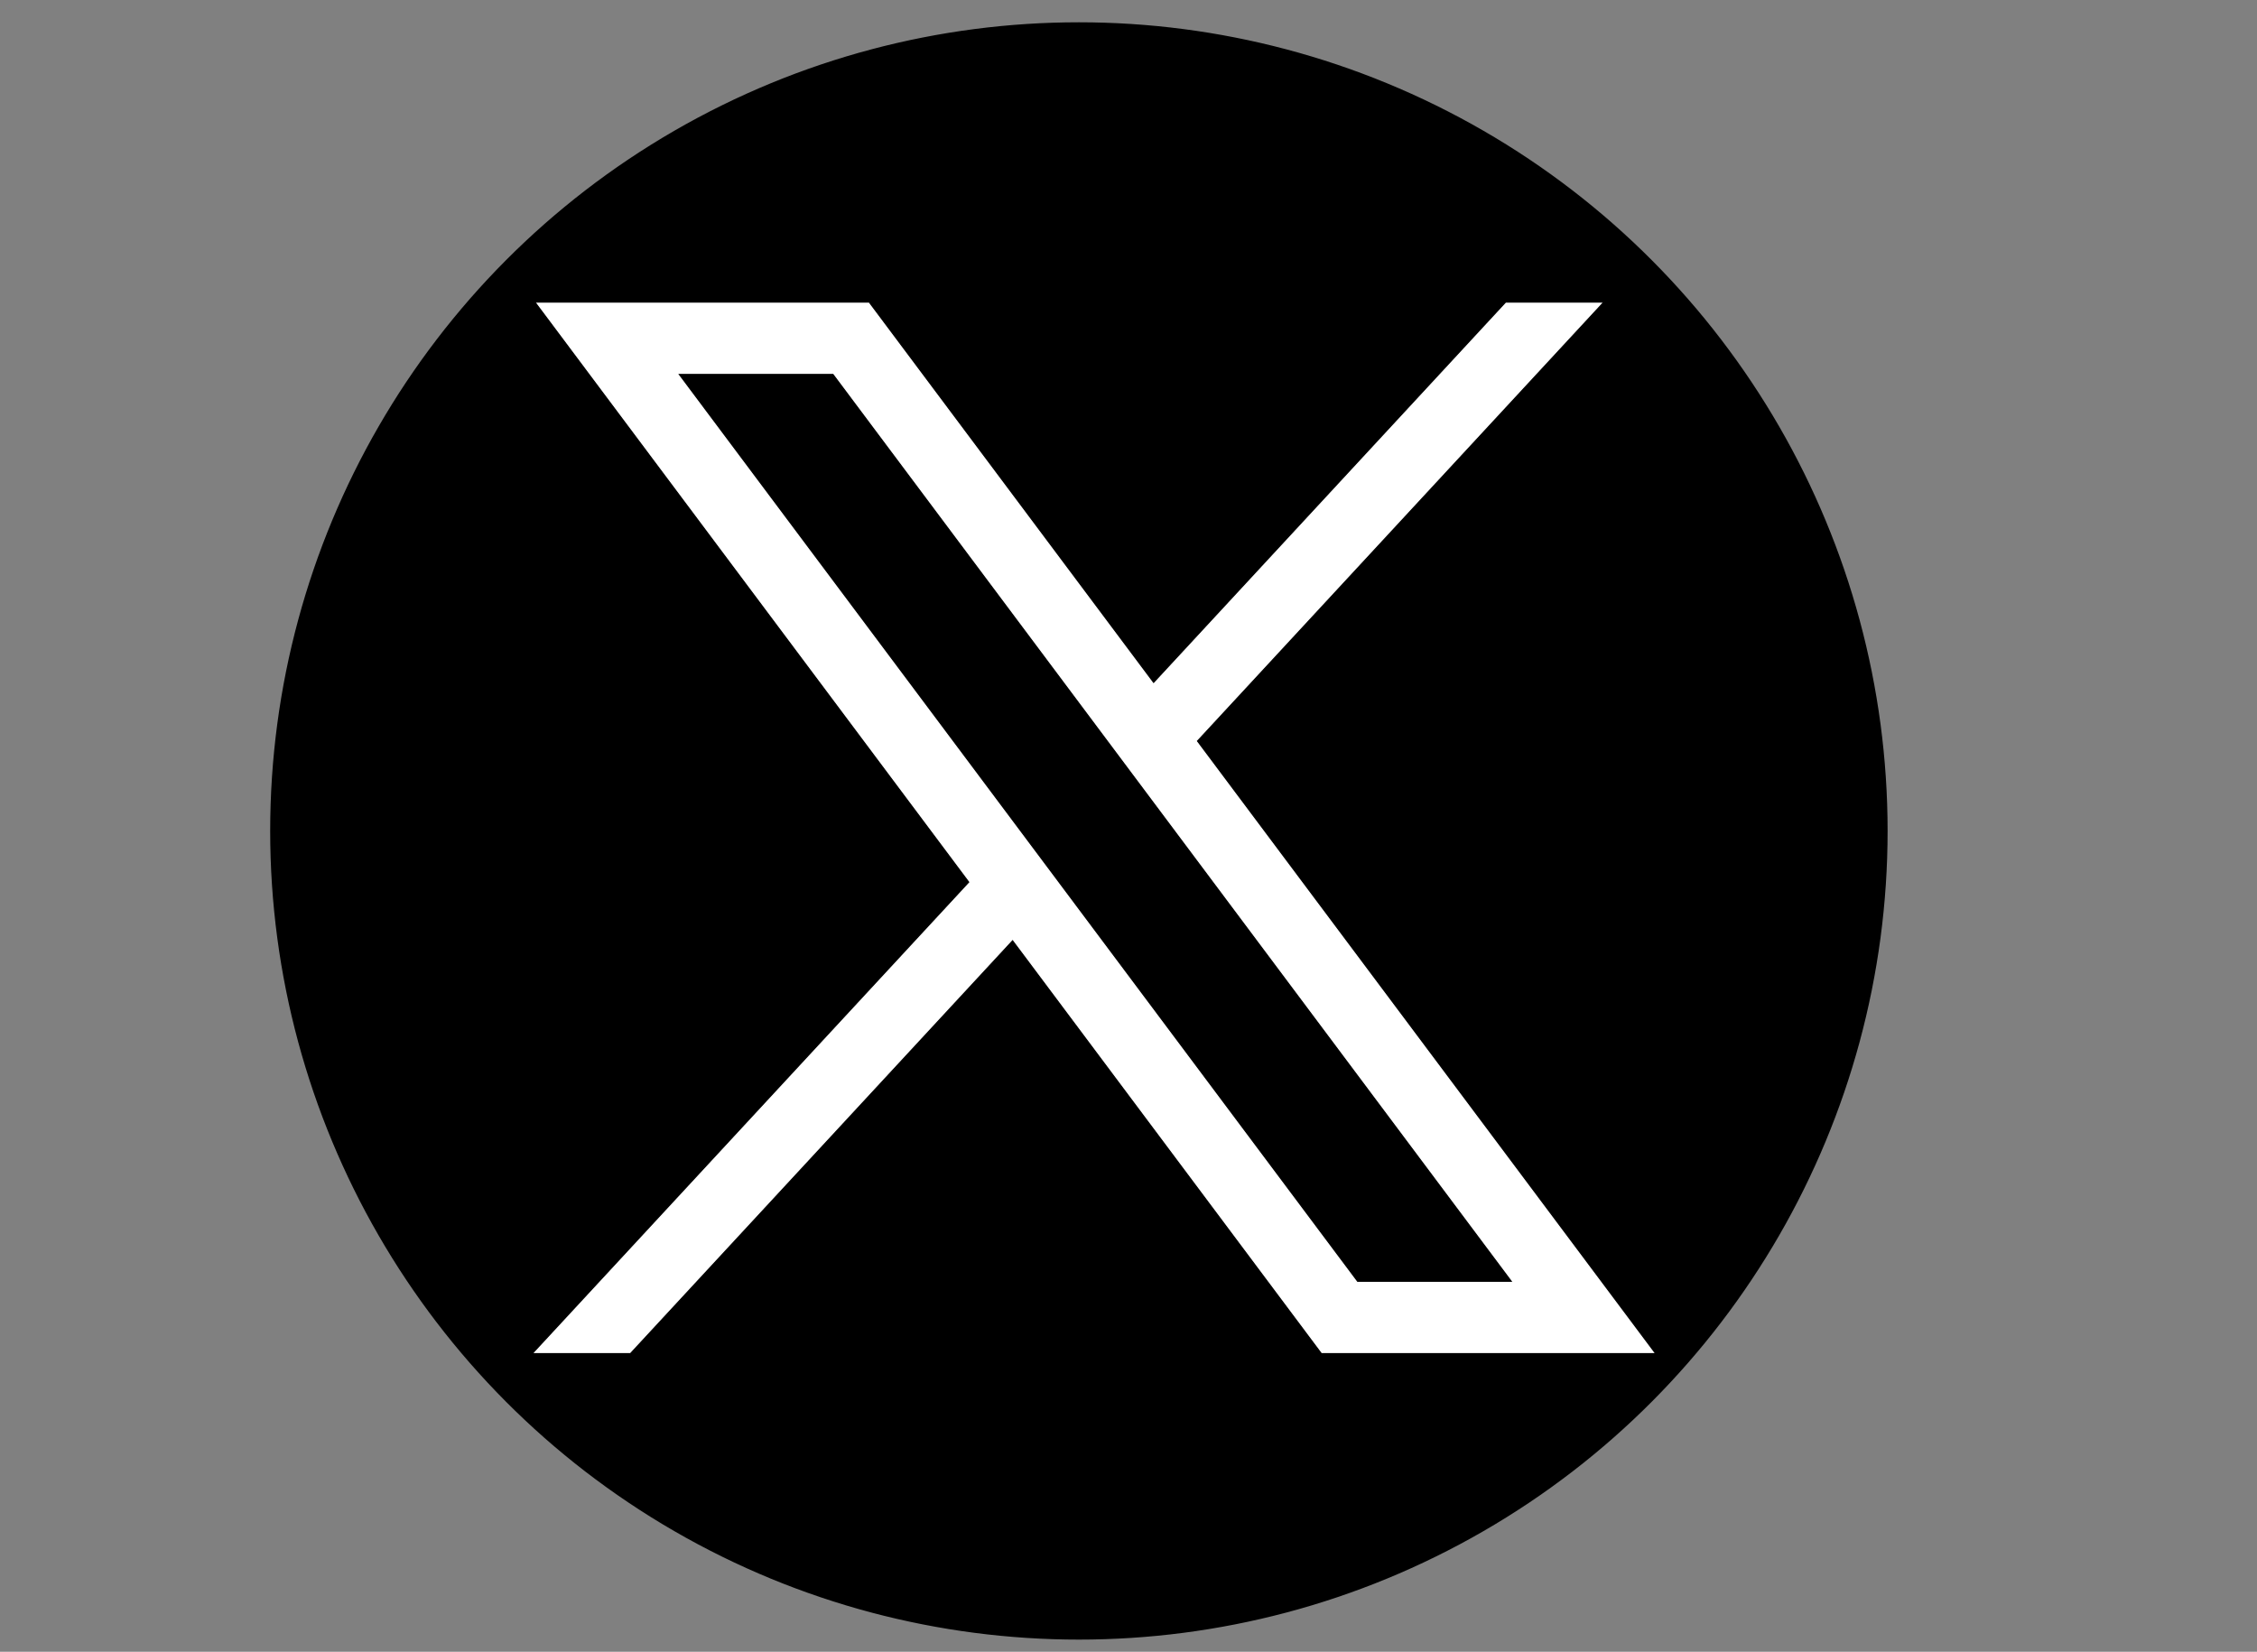<?xml version="1.0" encoding="UTF-8" standalone="no"?>
<!-- Generator: Adobe Illustrator 27.5.0, SVG Export Plug-In . SVG Version: 6.00 Build 0)  -->

<svg
   version="1.1"
   id="svg5"
   x="0px"
   y="0px"
   viewBox="0 0 1668.56 1221.19"
   style="enable-background:new 0 0 1668.56 1221.19;"
   xml:space="preserve"
   sodipodi:docname="Twitter X.svg"
   inkscape:version="1.3 (0e150ed6c4, 2023-07-21)"
   xmlns:inkscape="http://www.inkscape.org/namespaces/inkscape"
   xmlns:sodipodi="http://sodipodi.sourceforge.net/DTD/sodipodi-0.dtd"
   xmlns:xlink="http://www.w3.org/1999/xlink"
   xmlns="http://www.w3.org/2000/svg"
   xmlns:svg="http://www.w3.org/2000/svg"><rect x="0" y="0" width="1668.56" height="1221.19" fill="#808080" stroke="none"/><defs
   id="defs1"><linearGradient
     id="linearGradient1"
     inkscape:collect="always"><stop
       style="stop-color:#000000;stop-opacity:1;"
       offset="0"
       id="stop1" /><stop
       style="stop-color:#000000;stop-opacity:0;"
       offset="1"
       id="stop2" /></linearGradient><linearGradient
     inkscape:collect="always"
     xlink:href="#linearGradient1"
     id="linearGradient2"
     x1="280.356"
     y1="635.655"
     x2="1283.278"
     y2="635.655"
     gradientUnits="userSpaceOnUse" /></defs><sodipodi:namedview
   id="namedview1"
   pagecolor="#ffffff"
   bordercolor="#000000"
   borderopacity="0.25"
   inkscape:showpageshadow="2"
   inkscape:pageopacity="0.0"
   inkscape:pagecheckerboard="0"
   inkscape:deskcolor="#d1d1d1"
   inkscape:zoom="0.6657441"
   inkscape:cx="833.65365"
   inkscape:cy="610.59497"
   inkscape:window-width="1920"
   inkscape:window-height="1009"
   inkscape:window-x="-8"
   inkscape:window-y="39"
   inkscape:window-maximized="1"
   inkscape:current-layer="svg5" />&#10;<circle
   style="fill:#000000;fill-opacity:1;stroke:#000000;stroke-width:7.842"
   id="path1"
   cx="797.604"
   cy="614.35"
   r="593.946" /><g
   id="layer1"
   transform="matrix(0.83,0,0,0.83,159.762,84.493)"
   style="fill:#ffffff;fill-opacity:1;stroke:#000000;stroke-opacity:1">&#10;	<path
   id="path1009"
   d="M 283.94,167.31 670.33,683.95 281.5,1104 h 87.51 L 709.43,736.24 984.48,1104 h 297.8 L 874.15,558.3 1236.07,167.31 h -87.51 L 835.05,506.01 581.74,167.31 Z m 128.69,64.46 h 136.81 l 604.13,807.76 h -136.81 z"
   style="fill:#ffffff;fill-opacity:1;stroke:#000000;stroke-opacity:1" />&#10;</g>&#10;</svg>
